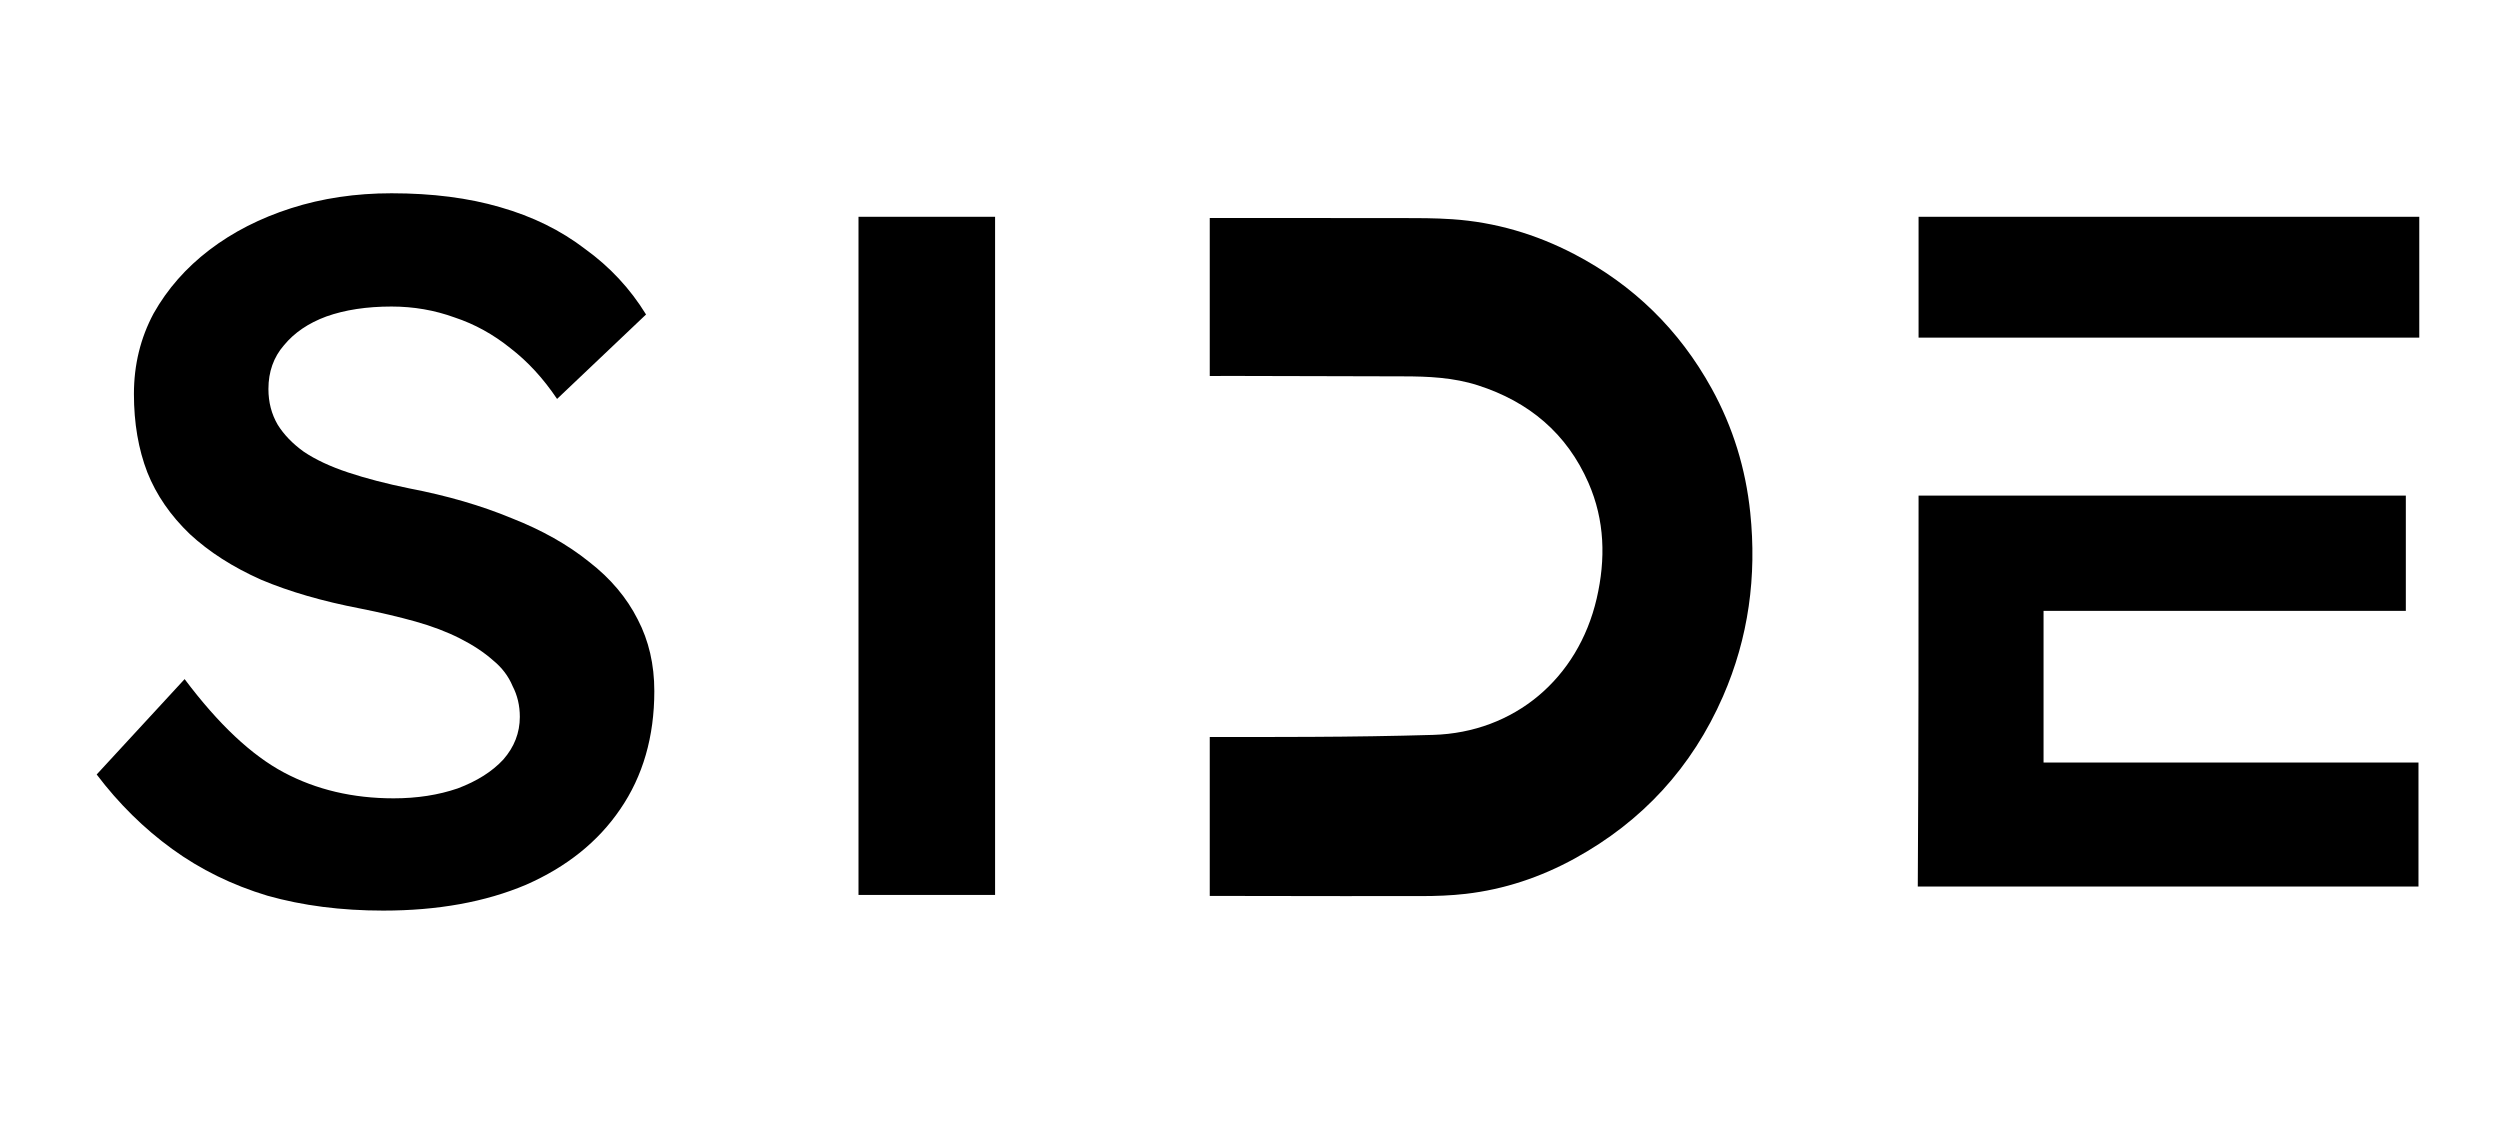 <svg width="5017" height="2250" viewBox="0 0 5017 2250" fill="none" xmlns="http://www.w3.org/2000/svg">
<rect x="1996.93" y="435.047" width="1360.91" height="274.095" transform="rotate(90 1996.93 435.047)" fill="black"/>
<path d="M4828.02 1225.94V994.536H3850.19V994.585C3850.19 1259.26 3850.19 1519.17 3848.6 1779.09H4853.41V1530.25H4101V1225.94H4828.02Z" fill="black"/>
<path d="M4855 677.545V435.047H3850.19V677.545H4855Z" fill="black"/>
<path d="M769.127 1827.39C684.694 1827.39 607.182 1817.42 536.591 1797.48C466 1776.21 402.33 1744.98 345.58 1703.77C288.83 1662.57 238.309 1612.72 194.017 1554.24L370.494 1362.83C438.317 1453.22 504.756 1515.69 569.811 1550.25C634.865 1584.81 708.225 1602.09 789.889 1602.09C836.95 1602.09 879.858 1595.44 918.614 1582.15C957.37 1567.53 987.821 1548.26 1009.97 1524.33C1032.11 1499.08 1043.19 1470.5 1043.19 1438.6C1043.19 1416 1038.34 1395.4 1028.65 1376.79C1020.35 1356.85 1007.2 1339.57 989.205 1324.95C971.211 1309 949.065 1294.38 922.766 1281.09C896.468 1267.79 866.709 1256.5 833.489 1247.19C800.27 1237.89 763.59 1229.25 723.45 1221.27C647.322 1206.65 580.884 1187.38 524.134 1163.45C467.384 1138.2 419.631 1107.62 380.875 1071.74C342.12 1034.52 313.745 993.312 295.751 948.119C277.757 901.597 268.76 849.094 268.76 790.609C268.76 732.124 281.909 678.291 308.208 629.11C335.891 579.93 373.263 537.395 420.323 501.506C467.384 465.618 522.058 437.705 584.344 417.766C646.63 397.828 713.761 387.859 785.736 387.859C867.401 387.859 940.068 397.164 1003.74 415.773C1068.79 434.382 1125.54 462.295 1173.99 499.513C1223.82 535.401 1264.65 579.265 1296.48 631.104L1117.93 800.578C1090.25 759.372 1059.1 725.478 1024.5 698.893C989.897 670.98 952.525 650.377 912.385 637.085C872.245 622.464 830.029 615.153 785.736 615.153C735.907 615.153 692.307 621.8 654.935 635.092C618.948 648.384 590.573 667.657 569.811 692.912C549.048 716.838 538.667 746.08 538.667 780.64C538.667 807.224 544.896 831.149 557.353 852.417C569.811 872.355 587.112 890.299 609.259 906.25C632.789 922.2 662.548 936.157 698.536 948.119C734.523 960.082 775.355 970.716 821.032 980.02C897.16 994.642 965.675 1014.58 1026.58 1039.83C1087.48 1063.76 1139.38 1093 1182.29 1127.56C1225.2 1160.79 1257.73 1199.34 1279.87 1243.2C1302.02 1285.74 1313.09 1333.59 1313.09 1386.76C1313.09 1478.47 1290.26 1557.56 1244.58 1624.02C1200.29 1689.15 1137.31 1739.66 1055.64 1775.55C973.979 1810.11 878.474 1827.39 769.127 1827.39Z" fill="black"/>
<path fill-rule="evenodd" clip-rule="evenodd" d="M2427.73 1797.91C2461.96 1797.96 2496.2 1798.02 2530.43 1798.08C2637.75 1798.26 2745.06 1798.44 2852.36 1798.27C2882.06 1798.23 2911.93 1797.2 2941.38 1793.79C3018.83 1784.81 3091.64 1760.42 3160.02 1722.9C3295.95 1648.32 3395.48 1539.93 3457.67 1397.58C3509.14 1279.72 3525.63 1156.39 3512.39 1028.7C3503.23 940.377 3477.71 857.165 3434.88 779.527C3369.96 661.845 3277.86 571.782 3158.82 509.763C3082.15 469.826 3000.63 445.793 2914.41 439.935C2879.59 437.578 2844.58 437.586 2809.64 437.594C2805.12 437.595 2800.6 437.596 2796.08 437.592C2673.3 437.451 2550.51 437.45 2427.73 437.466V754.545C2443.32 754.471 2458.91 754.429 2474.5 754.429C2532.35 754.392 2590.2 754.623 2648.05 754.853C2703.91 755.076 2759.77 755.298 2815.62 755.281C2866.45 755.281 2916.89 757.553 2965.77 773.243C3068.17 806.152 3144.27 869.555 3187.81 969.167C3220.59 1044.18 3222.5 1122.07 3204.27 1200.95C3166.93 1362.36 3038.37 1470 2875.97 1474.79C2794.73 1477.17 2713.46 1478.34 2632.23 1478.73C2564.06 1479.06 2495.89 1479.1 2427.73 1479.06V1797.91Z" fill="black"/>
</svg>
